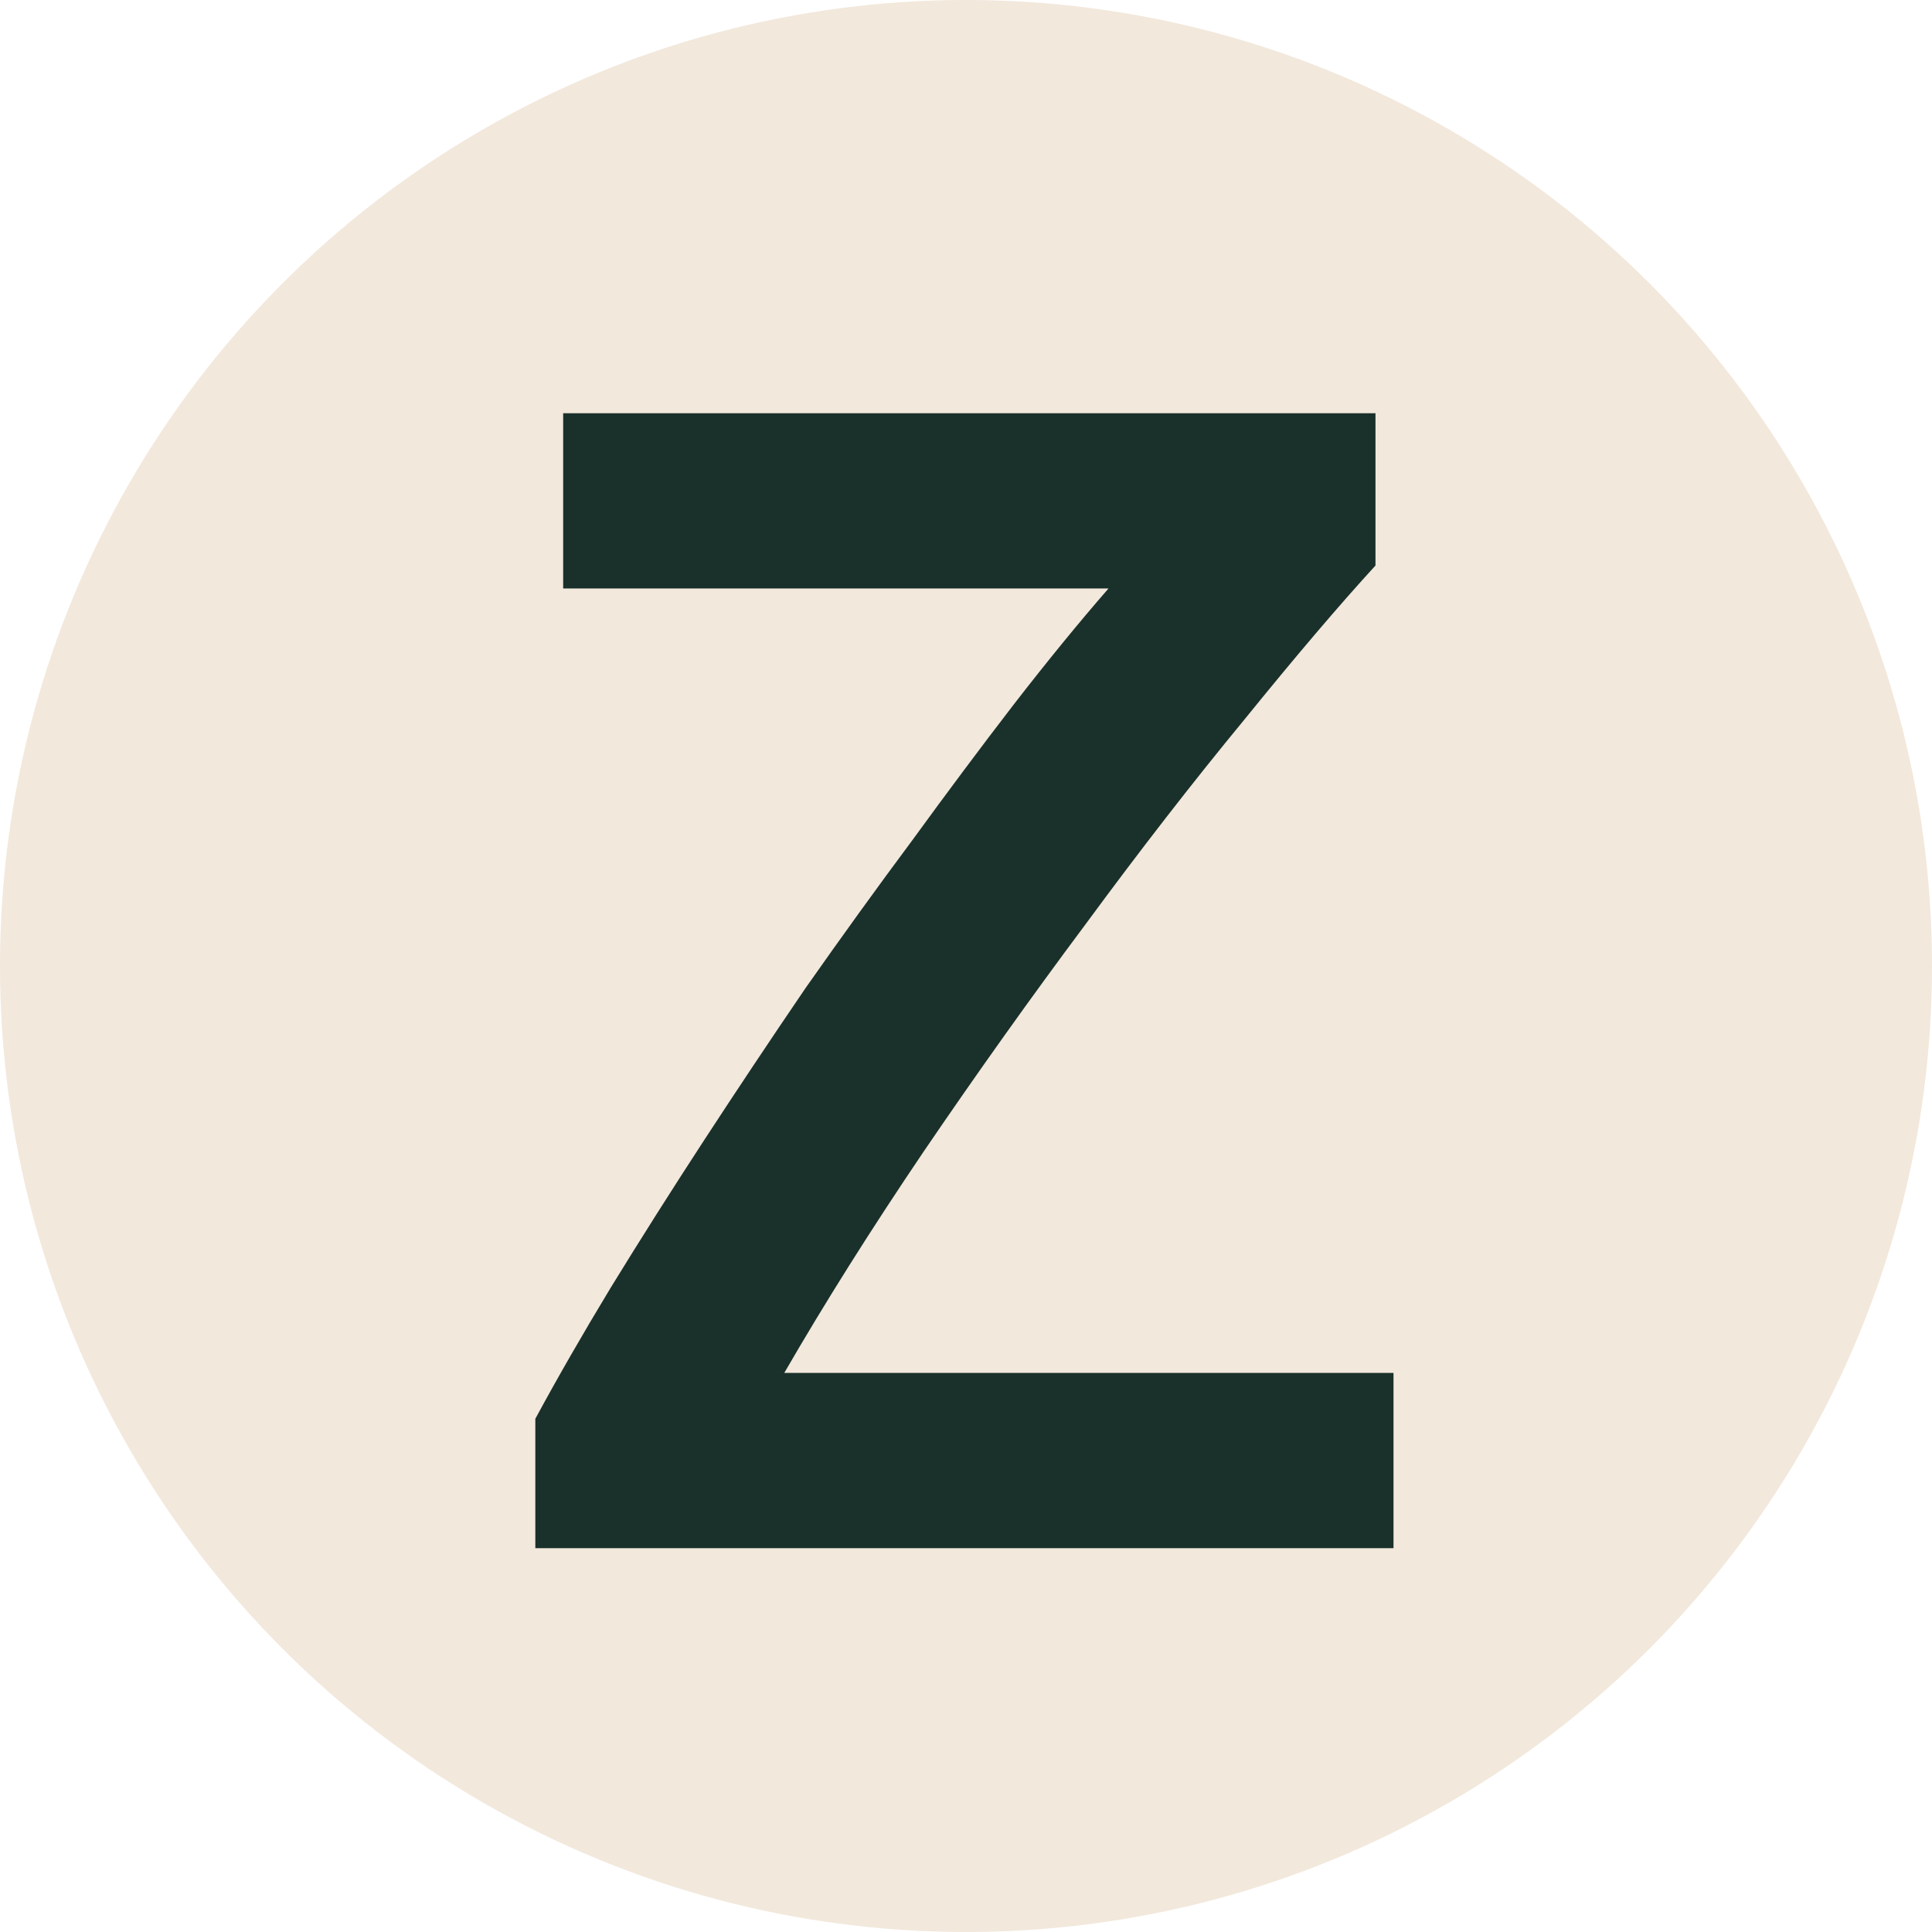<svg width="151" height="151" viewBox="0 0 151 151" fill="none" xmlns="http://www.w3.org/2000/svg">
<circle cx="75.5" cy="75.5" r="75.5" fill="#F2E8DC"/>
<path d="M107.504 44.2C104.688 47.272 101.275 51.283 97.264 56.232C93.253 61.096 89.115 66.429 84.848 72.232C80.581 77.949 76.357 83.88 72.176 90.024C68.08 96.083 64.453 101.843 61.296 107.304H108.912V121H41.84V110.888C43.547 107.731 45.509 104.317 47.728 100.648C50.032 96.893 52.464 93.053 55.024 89.128C57.584 85.203 60.229 81.235 62.96 77.224C65.776 73.213 68.549 69.373 71.28 65.704C74.011 61.949 76.656 58.408 79.216 55.08C81.861 51.667 84.336 48.637 86.64 45.992H44.016V32.296H107.504V44.2Z" fill="#1A302B"/>
</svg>
